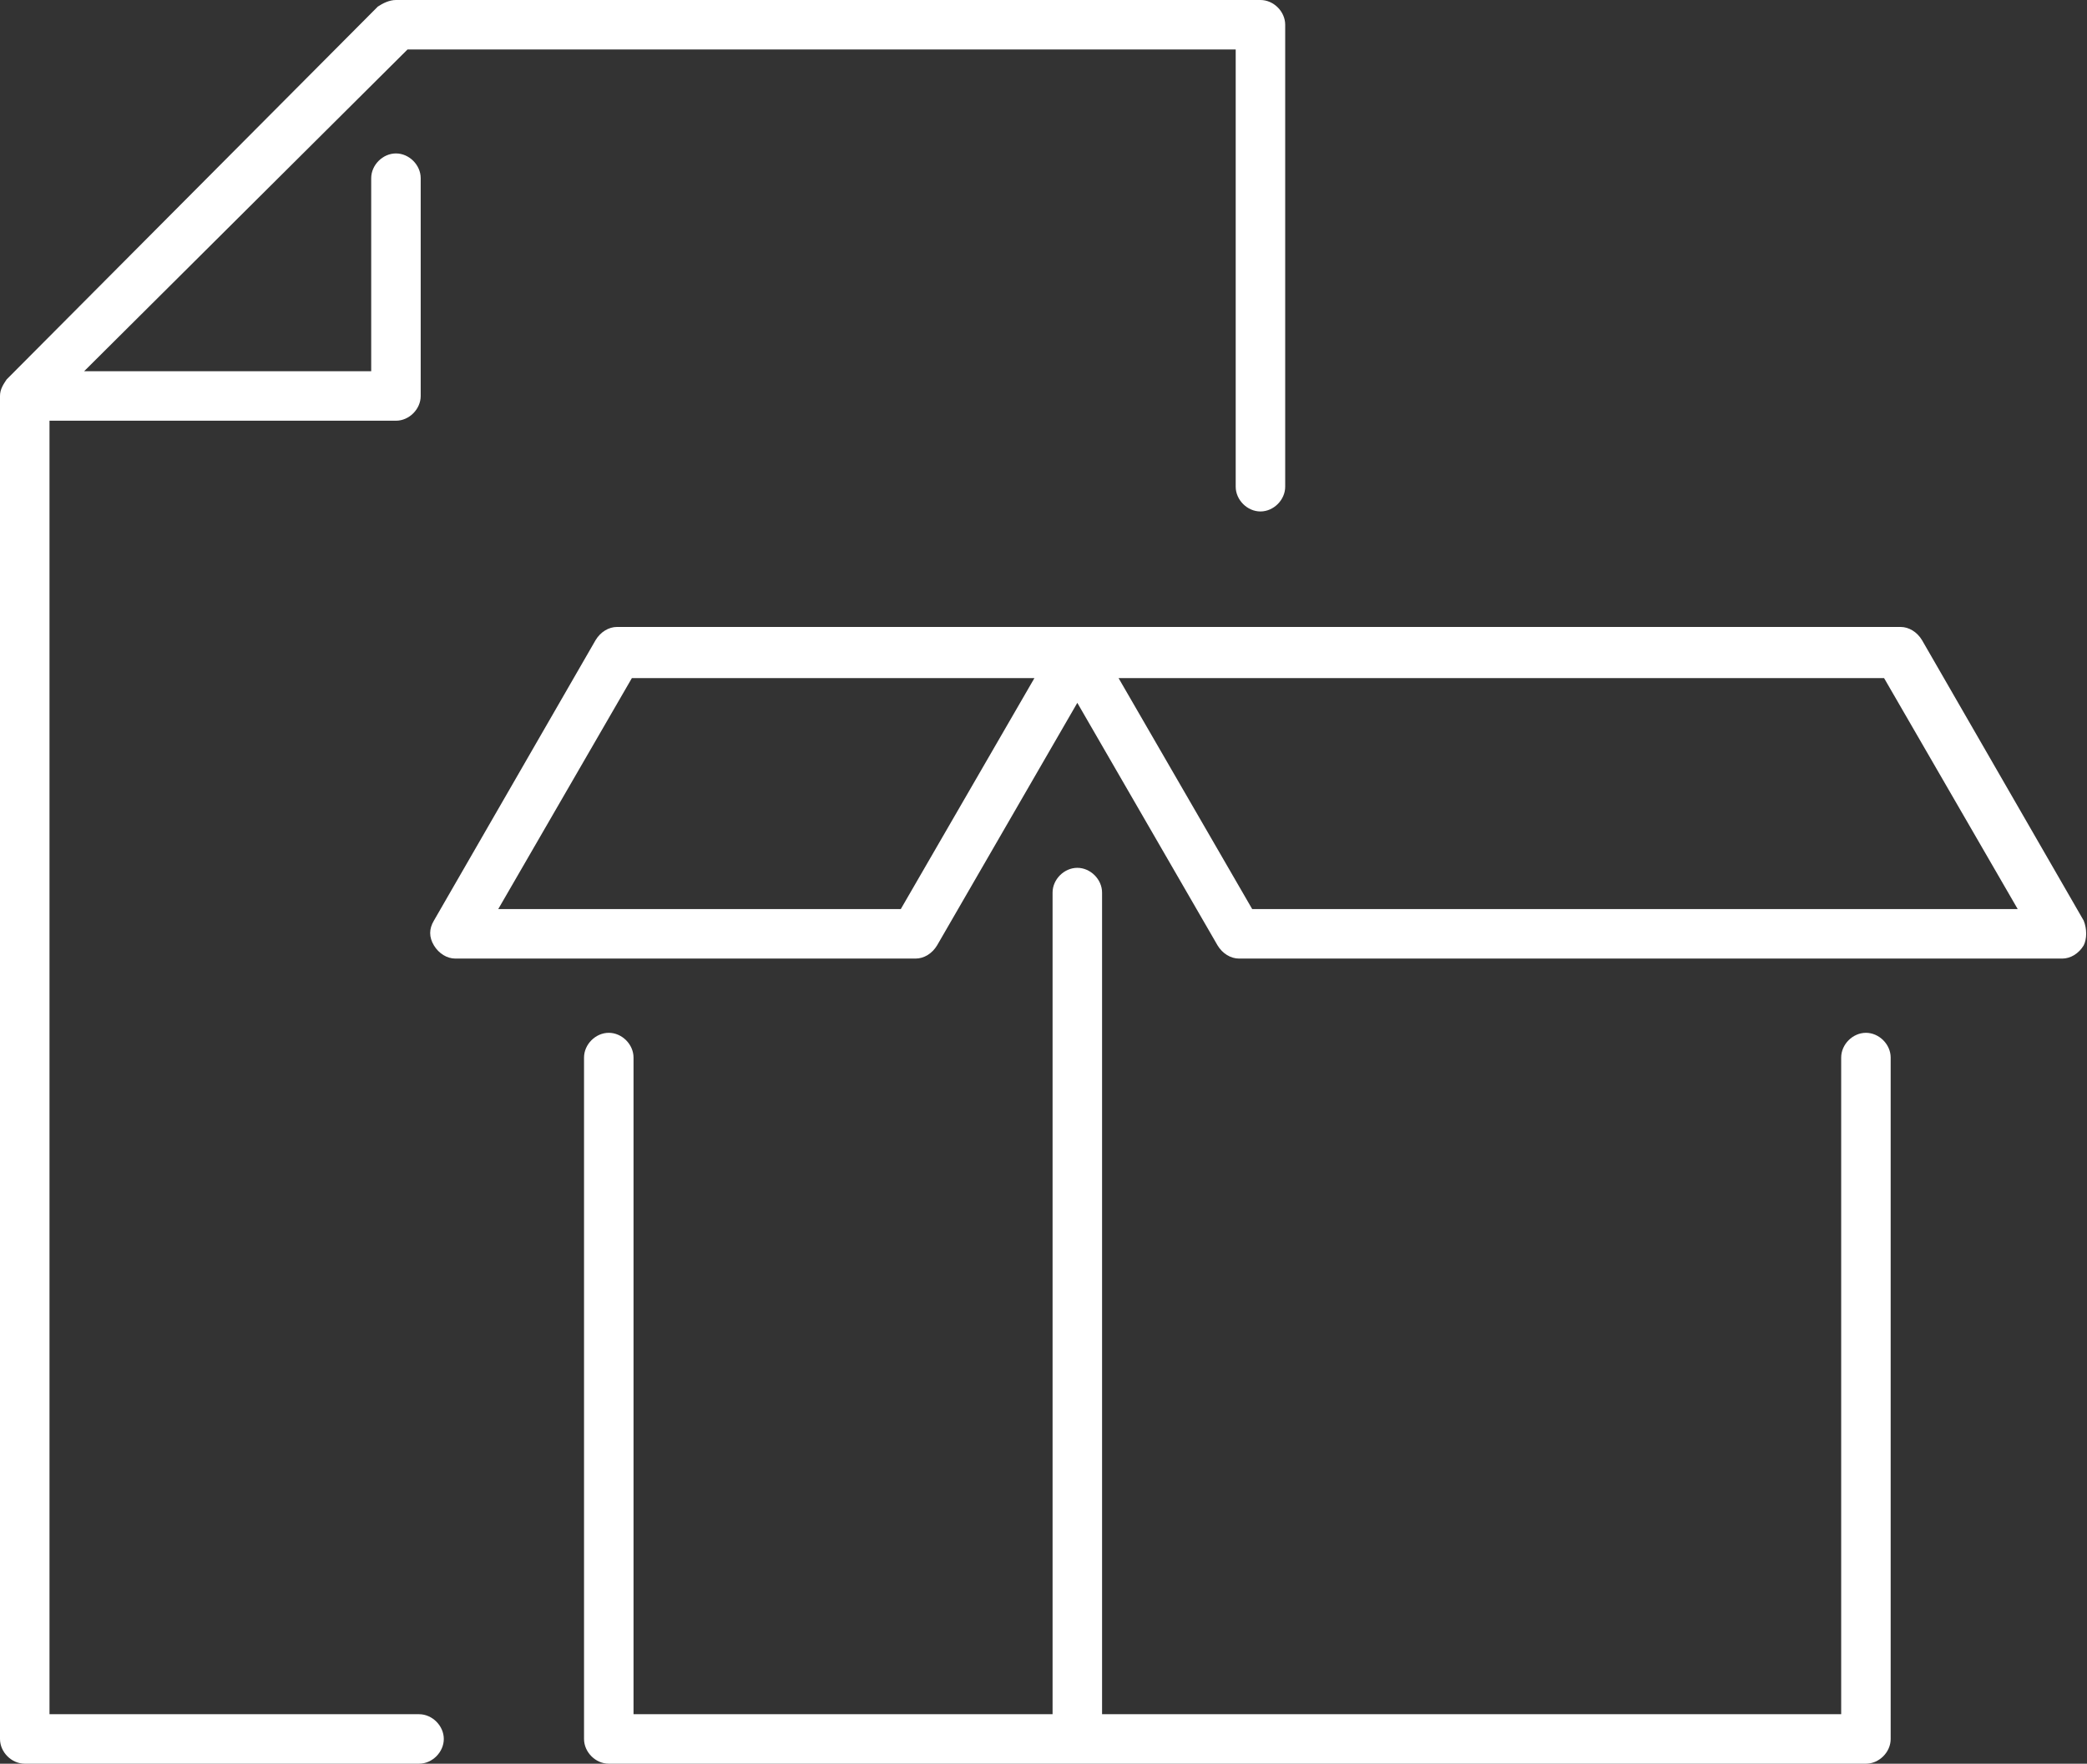 <?xml version="1.0" encoding="utf-8"?>
<!-- Generator: Adobe Illustrator 27.8.0, SVG Export Plug-In . SVG Version: 6.00 Build 0)  -->
<svg version="1.1" xmlns="http://www.w3.org/2000/svg" xmlns:xlink="http://www.w3.org/1999/xlink" x="0px" y="0px"
	 viewBox="0 0 126.5 106.9" style="enable-background:new 0 0 126.5 106.9;" xml:space="preserve">
<rect x="0" y="0" width="126.5" height="106.9" fill="#333333" stroke="none"/>
<style type="text/css">
	.st0{fill:#FFFFFF;}
</style>
<g id="Livello_1">
</g>
<g id="Ñëîé_1">
	<g>
		<path class="st0" d="M25.4,103.9H3V25.5h21c0.8,0,1.5-0.7,1.5-1.5V10.8c0-0.8-0.7-1.5-1.5-1.5s-1.5,0.7-1.5,1.5v11.7H5.1L24.7,3
			h50.2v26.5c0,0.8,0.7,1.5,1.5,1.5s1.5-0.7,1.5-1.5v-28c0-0.8-0.7-1.5-1.5-1.5H24c-0.4,0-0.8,0.2-1.1,0.4L0.4,23
			C0.2,23.3,0,23.6,0,24v81.4c0,0.8,0.7,1.5,1.5,1.5h23.9c0.8,0,1.5-0.7,1.5-1.5S26.2,103.9,25.4,103.9z"/>
		<path class="st0" d="M113.1,62.6c-0.8,0-1.5,0.7-1.5,1.5v39.8H66.8V54.1c0-0.8-0.7-1.5-1.5-1.5s-1.5,0.7-1.5,1.5v49.8H38.4V64.1
			c0-0.8-0.7-1.5-1.5-1.5s-1.5,0.7-1.5,1.5v41.3c0,0.8,0.7,1.5,1.5,1.5h76.2c0.8,0,1.5-0.7,1.5-1.5V64.1
			C114.6,63.3,113.9,62.6,113.1,62.6z"/>
		<path class="st0" d="M126.3,55.8l-9.8-17c-0.3-0.5-0.8-0.8-1.3-0.8H37.4c-0.5,0-1,0.3-1.3,0.8l-9.8,17c-0.3,0.5-0.3,1,0,1.5
			c0.3,0.5,0.8,0.8,1.3,0.8h27.9c0.5,0,1-0.3,1.3-0.8l8.5-14.7l8.5,14.7c0.3,0.5,0.8,0.8,1.3,0.8H125c0.5,0,1-0.3,1.3-0.8
			C126.5,56.9,126.5,56.3,126.3,55.8z M54.6,55.1H30.2l8.1-14h24.4L54.6,55.1z M75.9,55.1l-8.1-14h46.4l8.1,14H75.9z"/>
	</g>
</g>
</svg>
